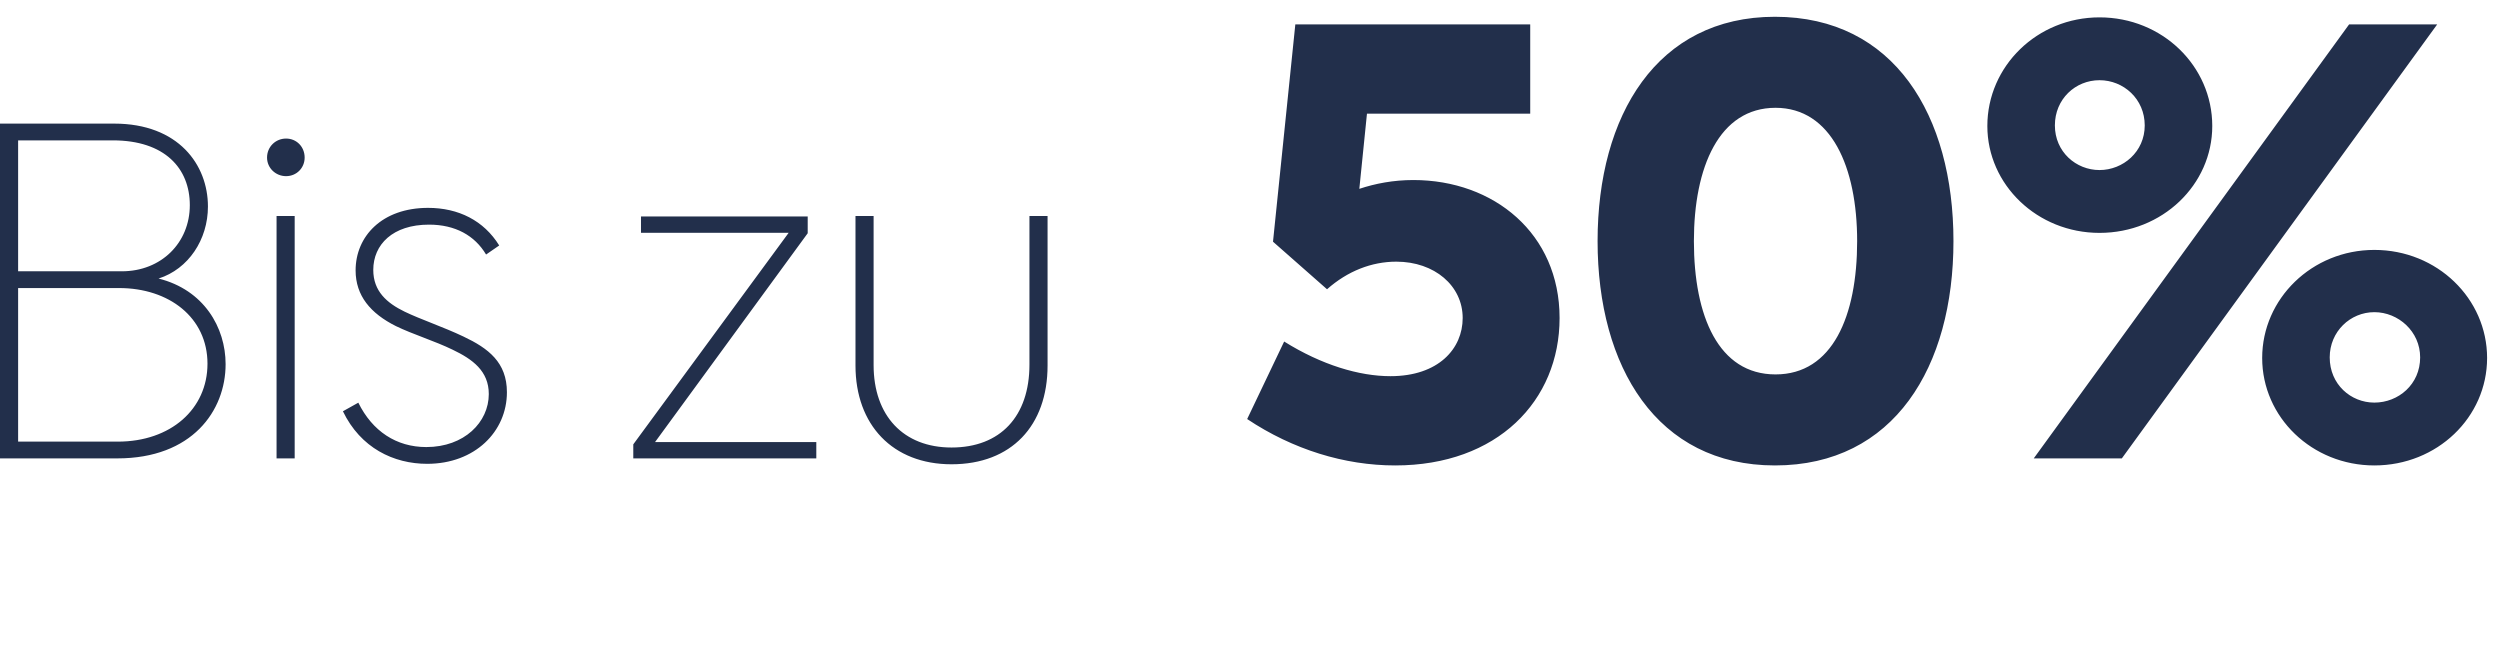 <?xml version="1.0" encoding="UTF-8"?>
<svg width="149px" height="40px" viewBox="0 0 149 40" version="1.1" xmlns="http://www.w3.org/2000/svg" xmlns:xlink="http://www.w3.org/1999/xlink">
    <title>Biszu50%</title>
    <g id="Biszu50%" stroke="none" stroke-width="1" fill="none" fill-rule="evenodd">
        <path d="M6.993,27.32 C11.448,27.32 13.446,24.485 13.446,21.704 C13.446,19.517 12.15,17.276 9.45,16.601 C11.232,16.034 12.393,14.279 12.393,12.308 C12.393,9.824 10.638,7.367 6.804,7.367 L-1.13686838e-13,7.367 L-1.13686838e-13,27.32 L6.993,27.32 Z M7.263,16.169 L1.08,16.169 L1.08,8.366 L6.723,8.366 C9.828,8.366 11.313,10.04 11.313,12.227 C11.313,14.468 9.612,16.169 7.263,16.169 Z M7.02,26.321 L1.08,26.321 L1.08,17.168 L7.101,17.168 C10.071,17.168 12.366,18.923 12.366,21.677 C12.366,24.377 10.179,26.321 7.02,26.321 Z M17.05,10.499 C17.671,10.499 18.157,10.013 18.157,9.392 C18.157,8.744 17.671,8.258 17.05,8.258 C16.429,8.258 15.916,8.744 15.916,9.392 C15.916,10.013 16.429,10.499 17.05,10.499 Z M17.563,27.32 L17.563,12.875 L16.483,12.875 L16.483,27.32 L17.563,27.32 Z M25.46,27.644 C28.295,27.644 30.212,25.727 30.212,23.378 C30.212,21.596 29.105,20.759 27.62,20.057 C26.432,19.49 25.055,19.031 24.11,18.572 C23.057,18.059 22.247,17.357 22.247,16.088 C22.247,14.576 23.408,13.388 25.568,13.388 C27.134,13.388 28.295,14.036 28.97,15.17 L29.753,14.63 C28.835,13.145 27.323,12.389 25.514,12.389 C22.76,12.389 21.194,14.09 21.194,16.115 C21.194,17.627 22.085,18.68 23.597,19.436 C24.596,19.922 25.919,20.327 26.972,20.84 C28.16,21.407 29.132,22.109 29.132,23.486 C29.132,25.16 27.674,26.645 25.406,26.645 C23.624,26.645 22.193,25.7 21.356,23.999 L20.438,24.512 C21.491,26.699 23.462,27.644 25.46,27.644 Z M48.652,27.32 L48.652,26.348 L39.04,26.348 L48.139,13.901 L48.139,12.902 L38.203,12.902 L38.203,13.874 L47.005,13.874 L37.744,26.483 L37.744,27.32 L48.652,27.32 Z M56.711,27.671 C60.275,27.671 62.435,25.376 62.435,21.785 L62.435,12.875 L61.355,12.875 L61.355,21.731 C61.355,24.809 59.627,26.672 56.711,26.672 C53.849,26.672 52.067,24.782 52.067,21.758 L52.067,12.875 L50.987,12.875 L50.987,21.785 C50.987,25.322 53.201,27.671 56.711,27.671 Z M83.151,27.74 C89.241,27.74 92.951,23.89 92.951,18.955 C92.951,13.915 89.031,10.73 84.236,10.73 C83.046,10.73 81.961,10.94 81.016,11.255 L81.471,6.775 L91.201,6.775 L91.201,1.455 L77.201,1.455 L75.871,14.405 L79.091,17.24 C80.316,16.155 81.751,15.595 83.221,15.595 C85.496,15.595 87.176,17.03 87.176,18.955 C87.176,20.775 85.741,22.42 82.871,22.42 C81.016,22.42 78.776,21.755 76.536,20.355 L74.331,24.975 C77.061,26.795 80.141,27.74 83.151,27.74 Z M105.786,27.74 C112.891,27.74 116.426,21.86 116.426,14.37 C116.426,6.88 112.891,1 105.786,1 C98.751,1 95.216,6.88 95.216,14.37 C95.216,21.86 98.751,27.74 105.786,27.74 Z M105.821,22.315 C102.426,22.315 100.956,18.85 100.956,14.37 C100.956,9.96 102.461,6.425 105.821,6.425 C109.146,6.425 110.686,9.96 110.686,14.37 C110.686,18.85 109.216,22.315 105.821,22.315 Z M125.131,13.88 C128.876,13.88 131.851,11.01 131.851,7.51 C131.851,3.94 128.876,1.035 125.131,1.035 C121.421,1.035 118.446,3.94 118.446,7.51 C118.446,11.01 121.421,13.88 125.131,13.88 Z M126.461,27.32 L145.256,1.455 L140.006,1.455 L121.211,27.32 L126.461,27.32 Z M125.131,10.135 C123.731,10.135 122.471,9.05 122.471,7.475 C122.471,5.9 123.696,4.78 125.131,4.78 C126.566,4.78 127.826,5.9 127.826,7.475 C127.826,9.05 126.531,10.135 125.131,10.135 Z M141.511,27.74 C145.256,27.74 148.231,24.87 148.231,21.335 C148.231,17.8 145.256,14.895 141.511,14.895 C137.801,14.895 134.826,17.8 134.826,21.335 C134.826,24.87 137.801,27.74 141.511,27.74 Z M141.511,23.995 C140.111,23.995 138.851,22.91 138.851,21.3 C138.851,19.76 140.076,18.605 141.511,18.605 C142.946,18.605 144.241,19.76 144.241,21.3 C144.241,22.91 142.946,23.995 141.511,23.995 Z" fill="#222F4B" fill-rule="nonzero"></path>
    </g>
</svg>